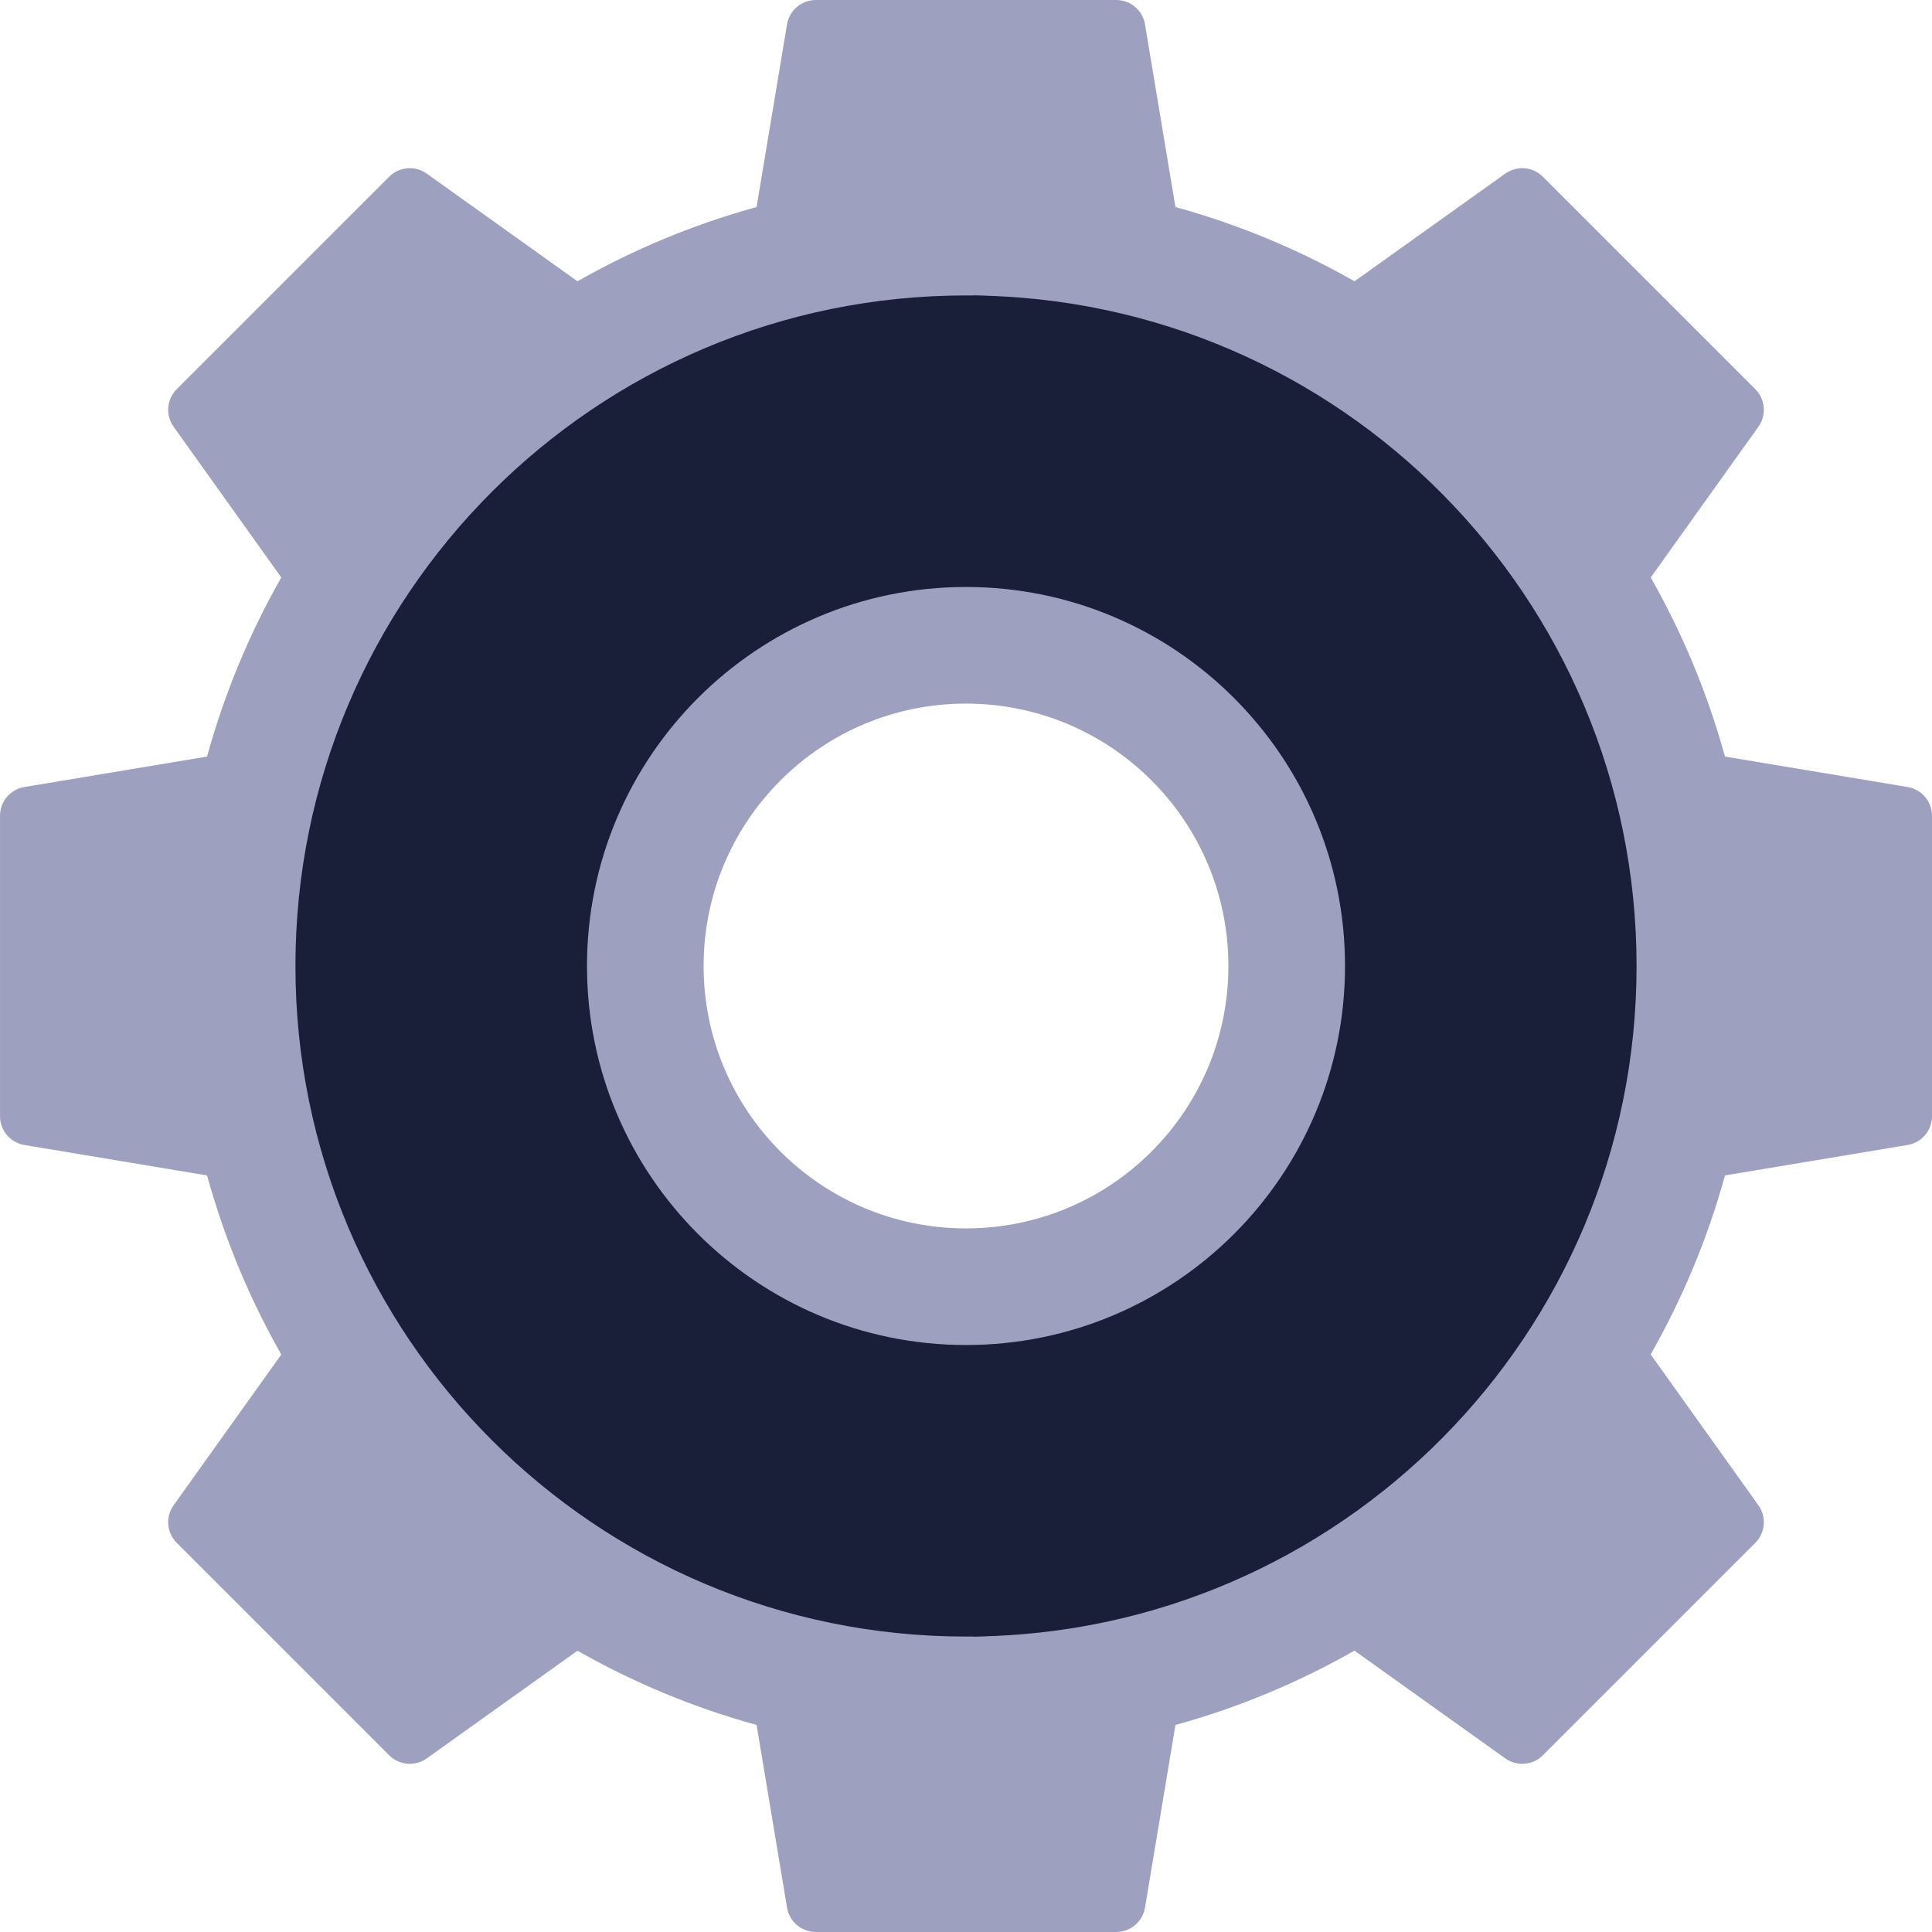<?xml version="1.0"?>
<svg xmlns="http://www.w3.org/2000/svg" xmlns:xlink="http://www.w3.org/1999/xlink" xmlns:svgjs="http://svgjs.com/svgjs" version="1.1" width="512" height="512" x="0" y="0" viewBox="0 0 497 497" style="enable-background:new 0 0 512 512" xml:space="preserve" class=""><g><path xmlns="http://www.w3.org/2000/svg" d="m497 287.147v-77.293c0-3.666-2.651-6.795-6.267-7.398l-46.993-7.832c-4.48-16.269-10.933-31.718-19.096-46.072l27.698-38.778c2.131-2.983 1.793-7.07-.8-9.663l-54.654-54.654c-2.592-2.592-6.679-2.931-9.663-.8l-38.778 27.698c-14.354-8.162-29.803-14.616-46.072-19.096l-7.832-46.993c-.601-3.615-3.73-6.266-7.396-6.266h-77.293c-3.666 0-6.795 2.651-7.398 6.267l-7.832 46.993c-16.269 4.48-31.718 10.933-46.072 19.096l-38.778-27.698c-2.983-2.131-7.07-1.793-9.663.8l-54.654 54.654c-2.592 2.592-2.931 6.679-.8 9.663l27.698 38.778c-8.162 14.354-14.616 29.803-19.096 46.072l-46.993 7.832c-3.615.601-6.266 3.73-6.266 7.396v77.293c0 3.666 2.651 6.795 6.267 7.398l46.993 7.832c4.48 16.269 10.933 31.718 19.096 46.072l-27.698 38.778c-2.131 2.983-1.793 7.07.8 9.663l54.654 54.654c2.592 2.592 6.679 2.931 9.663.8l38.778-27.698c14.354 8.162 29.803 14.616 46.072 19.096l7.832 46.993c.603 3.616 3.732 6.267 7.398 6.267h77.293c3.666 0 6.795-2.651 7.398-6.267l7.832-46.993c16.265-4.478 31.696-10.956 46.046-19.114l38.804 27.717c2.983 2.131 7.07 1.793 9.663-.8l54.654-54.654c2.592-2.592 2.931-6.679.8-9.663l-27.717-38.804c8.159-14.35 14.636-29.781 19.114-46.046l46.993-7.832c3.614-.603 6.265-3.732 6.265-7.398zm-248.5 58.853c-53.848 0-97.5-43.652-97.5-97.5s43.652-97.5 97.5-97.5 97.5 43.652 97.5 97.5-43.652 97.5-97.5 97.5z" fill="#9da1bf" data-original="#acd5df" style="" class=""/><path xmlns="http://www.w3.org/2000/svg" d="m250.34 76.01c94.42.99 170.66 77.83 170.66 172.49s-76.24 171.5-170.66 172.49l110.66-172.49z" fill="#191f38" data-original="#83a3ab" style="" class=""/><path xmlns="http://www.w3.org/2000/svg" d="m250.34 76.01c77.85 1.2 140.66 77.96 140.66 172.49s-62.81 171.29-140.66 172.49c-.61.01-1.23.01-1.84.01-95.27 0-172.5-77.23-172.5-172.5s77.23-172.5 172.5-172.5c.61 0 1.23 0 1.84.01zm80.66 172.49c0-45.56-36.94-82.5-82.5-82.5s-82.5 36.94-82.5 82.5 36.94 82.5 82.5 82.5 82.5-36.94 82.5-82.5z" fill="#191f38" data-original="#93b7c0" style="" class=""/><path xmlns="http://www.w3.org/2000/svg" d="m248.5 151c-53.848 0-97.5 43.652-97.5 97.5s43.652 97.5 97.5 97.5 97.5-43.652 97.5-97.5-43.652-97.5-97.5-97.5zm0 165c-37.279 0-67.5-30.221-67.5-67.5s30.221-67.5 67.5-67.5 67.5 30.221 67.5 67.5-30.221 67.5-67.5 67.5z" fill="#9da1bf" data-original="#acd5df" style="" class=""/></g></svg>

